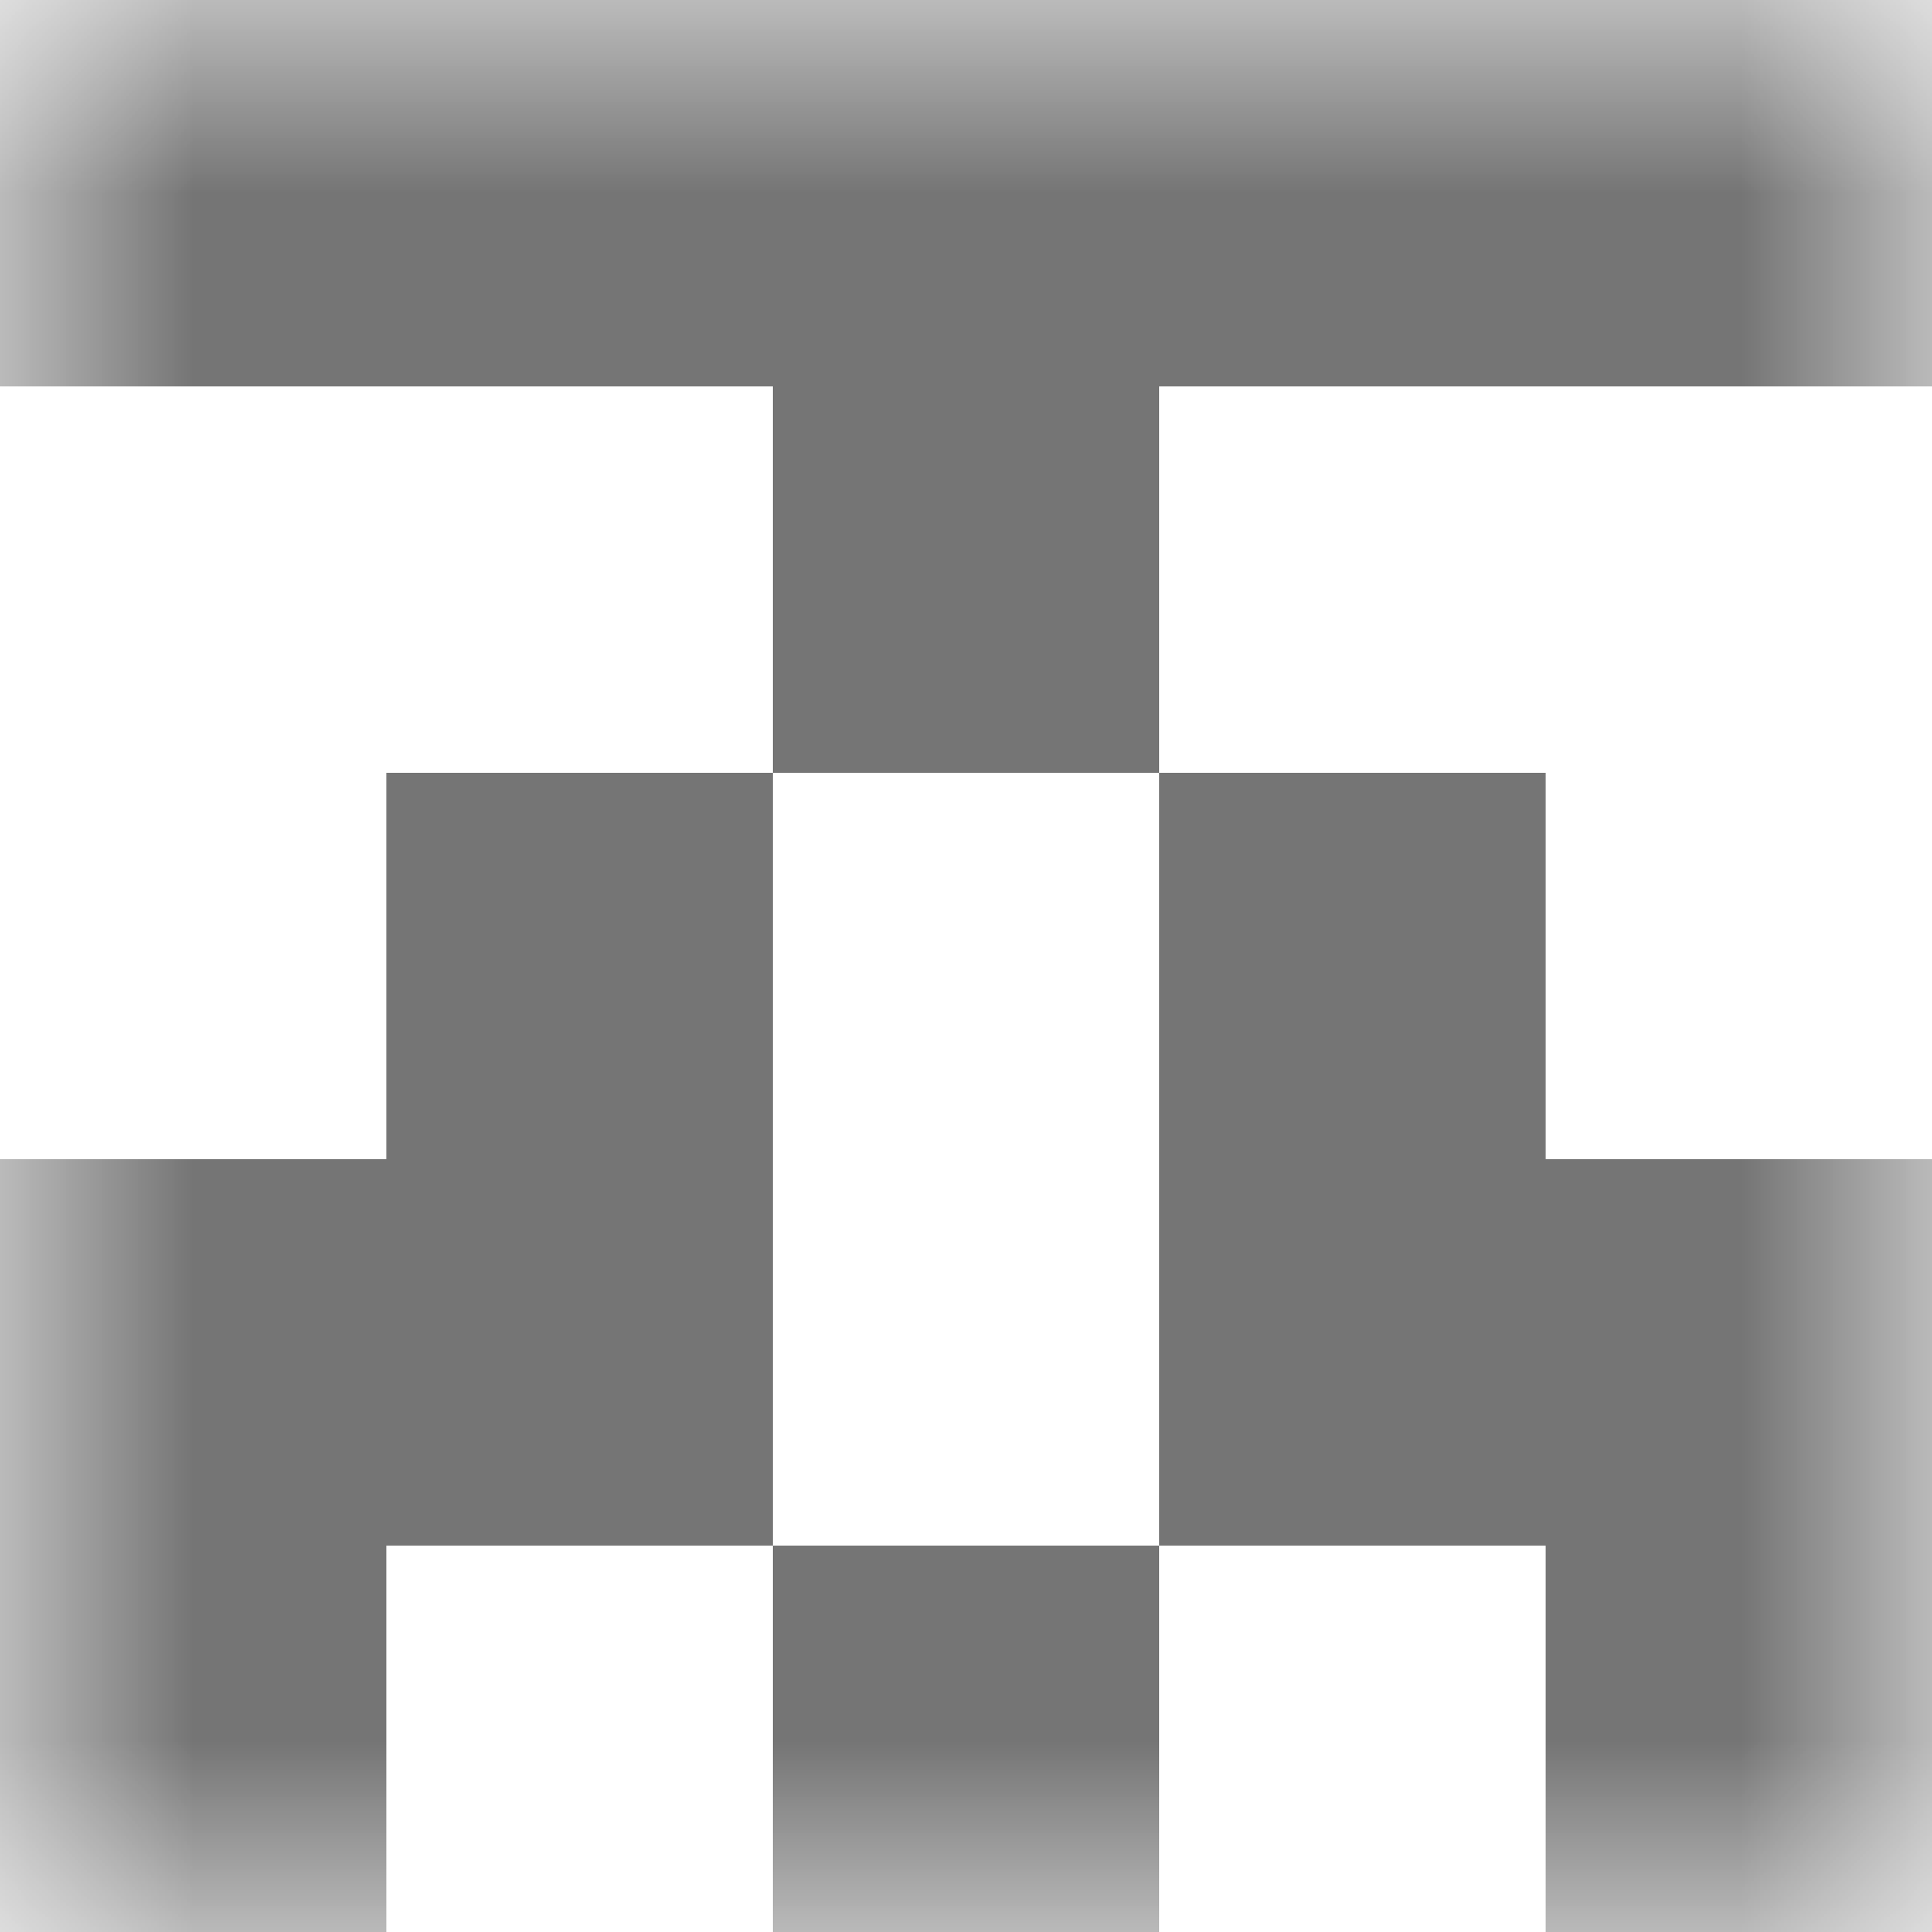 <svg xmlns="http://www.w3.org/2000/svg" viewBox="0 0 5 5" fill="none" shape-rendering="crispEdges"><mask id="viewboxMask"><rect width="5" height="5" rx="0" ry="0" x="0" y="0" fill="#fff" /></mask><g mask="url(#viewboxMask)"><path fill="#757575" d="M0 0h5v1H0z"/><path fill="#757575" d="M2 1h1v1H2z"/><path d="M2 2H1v1h1V2ZM4 2H3v1h1V2Z" fill="#757575"/><path d="M2 3H0v1h2V3ZM5 3H3v1h2V3Z" fill="#757575"/><path d="M0 4h1v1H0V4ZM4 4h1v1H4V4ZM3 4H2v1h1V4Z" fill="#757575"/></g></svg>
